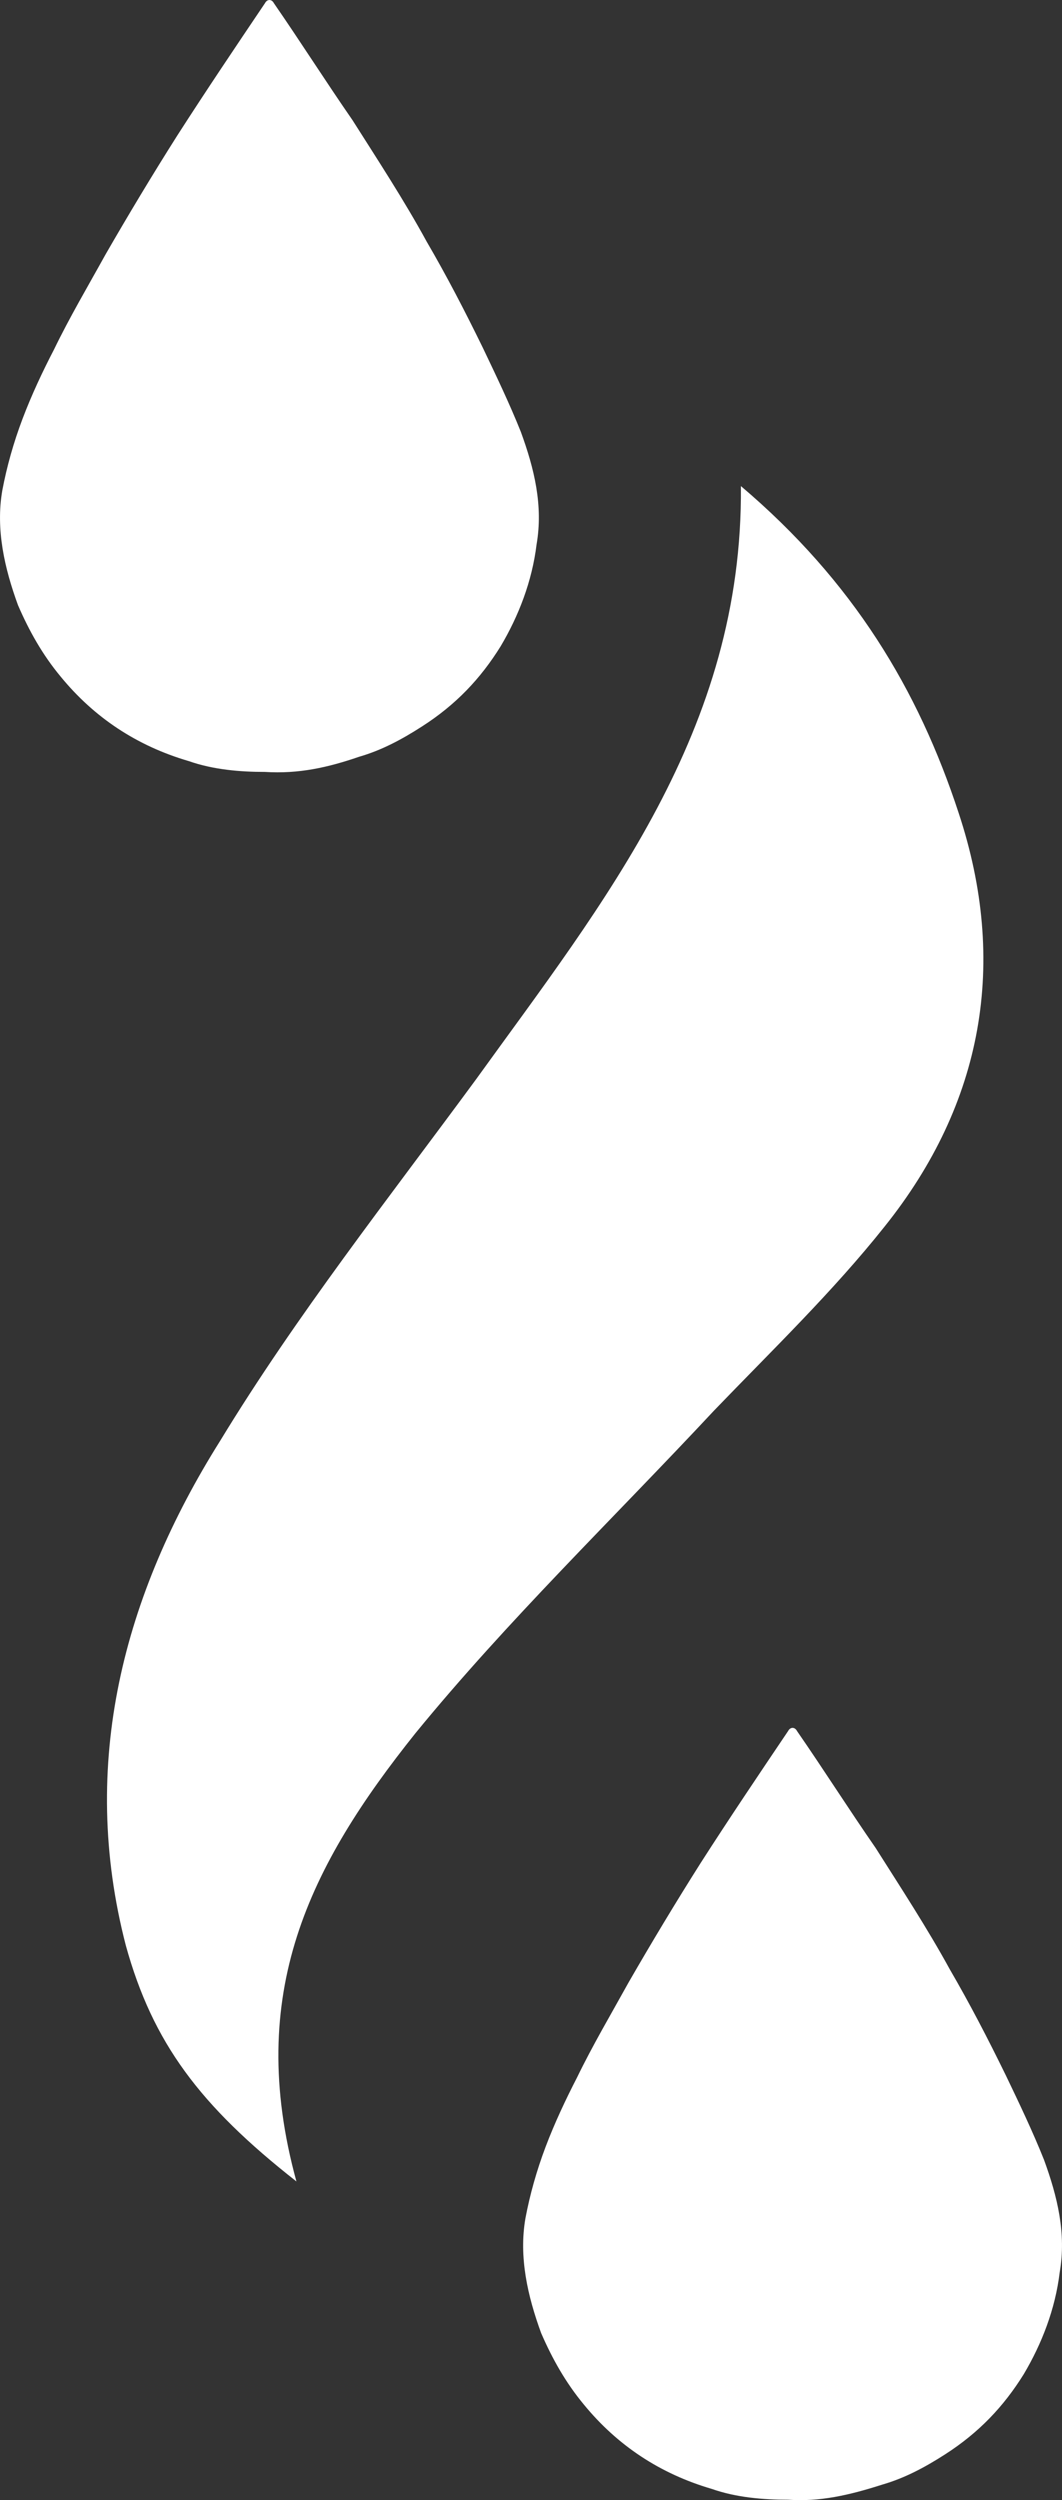 <svg width="17" height="40" viewBox="0 0 17 40" fill="none" xmlns="http://www.w3.org/2000/svg">
<rect x="0" y="0" width="17" height="40" fill="#333333" stroke="none"/>
<path d="M4.745 34.901C3.919 31.887 4.961 29.843 6.65 27.73C8.123 25.929 9.812 24.301 11.429 22.569C12.363 21.599 13.334 20.663 14.16 19.624C15.741 17.65 16.137 15.398 15.346 13.008C14.699 11.033 13.657 9.301 11.86 7.777C11.896 11.691 9.668 14.428 7.62 17.269C6.219 19.174 4.745 21.045 3.523 23.054C1.978 25.513 1.26 28.215 2.014 31.125C2.445 32.684 3.2 33.689 4.745 34.901Z" fill="white"/>
<path d="M4.241 12.35C3.846 12.35 3.415 12.315 3.019 12.176C2.193 11.934 1.51 11.483 0.971 10.825C0.683 10.479 0.468 10.098 0.288 9.682C0.073 9.093 -0.071 8.47 0.037 7.846C0.109 7.465 0.216 7.084 0.36 6.703C0.504 6.322 0.683 5.941 0.863 5.595C1.115 5.075 1.402 4.59 1.69 4.07C2.049 3.447 2.444 2.789 2.84 2.165C3.307 1.438 3.774 0.745 4.241 0.052C4.277 -0.017 4.349 -0.017 4.385 0.052C4.816 0.676 5.211 1.299 5.643 1.923C6.038 2.546 6.469 3.204 6.828 3.862C7.152 4.417 7.439 4.971 7.727 5.56C7.942 6.01 8.158 6.461 8.338 6.911C8.553 7.5 8.697 8.089 8.589 8.712C8.517 9.301 8.302 9.855 8.014 10.34C7.691 10.86 7.296 11.276 6.756 11.622C6.433 11.83 6.11 12.003 5.75 12.107C5.247 12.28 4.78 12.384 4.241 12.35Z" fill="white"/>
<path d="M12.615 39.993C12.22 39.993 11.789 39.959 11.393 39.82C10.567 39.578 9.884 39.127 9.345 38.469C9.058 38.123 8.842 37.742 8.662 37.326C8.447 36.737 8.303 36.114 8.411 35.49C8.483 35.109 8.59 34.728 8.734 34.347C8.878 33.966 9.058 33.585 9.237 33.238C9.489 32.719 9.776 32.234 10.064 31.714C10.423 31.091 10.819 30.432 11.214 29.809C11.681 29.081 12.148 28.389 12.615 27.696C12.651 27.627 12.723 27.627 12.759 27.696C13.19 28.319 13.585 28.943 14.017 29.566C14.412 30.19 14.843 30.848 15.203 31.506C15.526 32.061 15.813 32.615 16.101 33.204C16.317 33.654 16.532 34.104 16.712 34.555C16.927 35.144 17.071 35.733 16.963 36.356C16.892 36.945 16.676 37.499 16.388 37.984C16.065 38.504 15.67 38.919 15.131 39.266C14.807 39.474 14.484 39.647 14.124 39.751C13.585 39.924 13.118 40.028 12.615 39.993Z" fill="white"/>
</svg>

